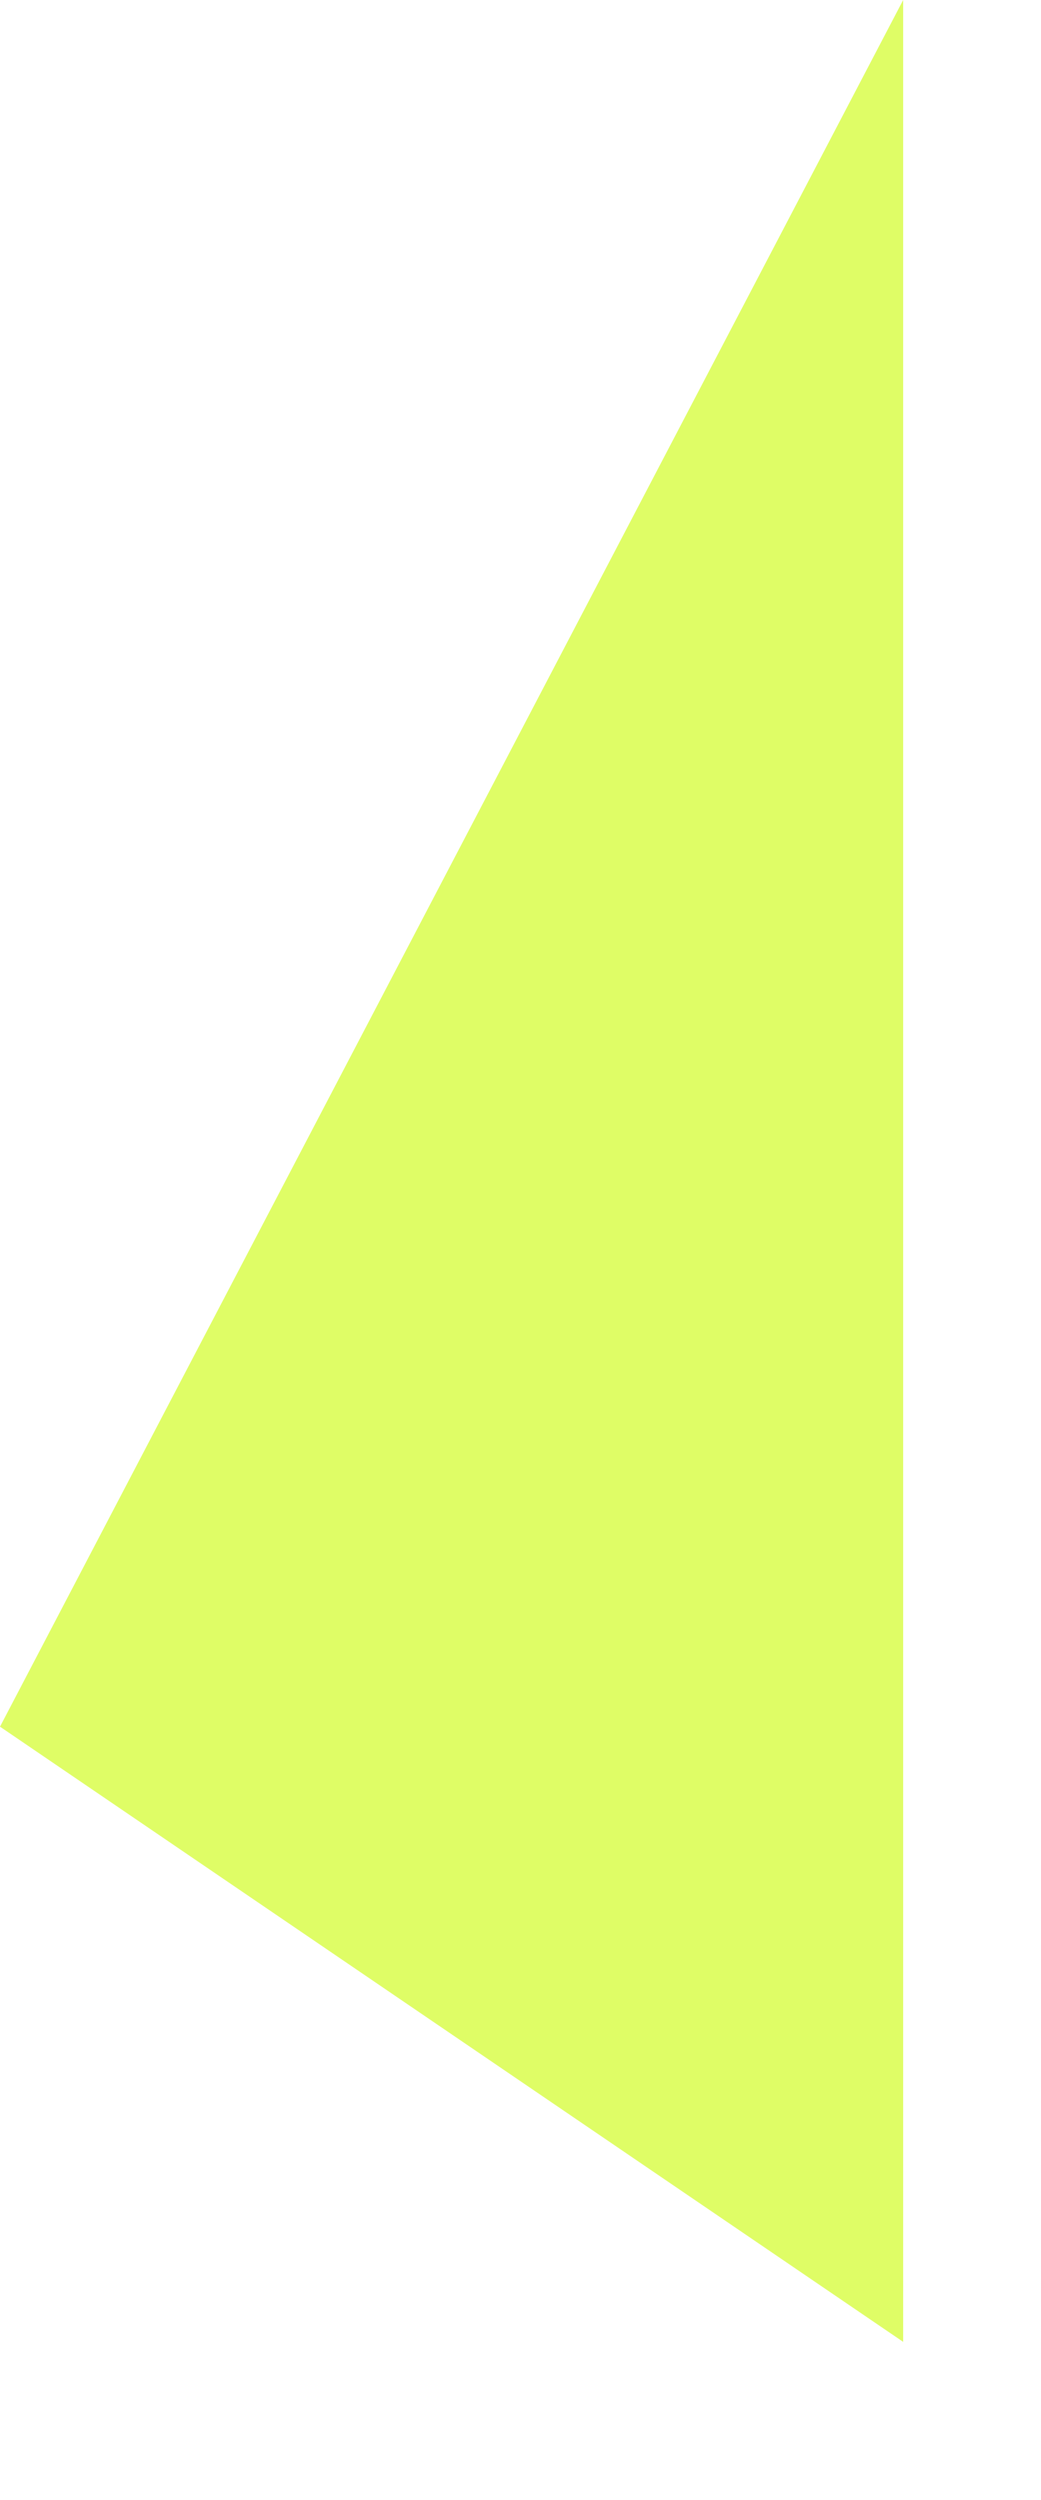 <?xml version="1.0" encoding="UTF-8" standalone="no"?><svg width='5' height='12' viewBox='0 0 5 12' fill='none' xmlns='http://www.w3.org/2000/svg'>
<path d='M4.338 0L0 8.288L4.338 11.241V0Z' fill='#CAFC01' fill-opacity='0.6'/>
</svg>
